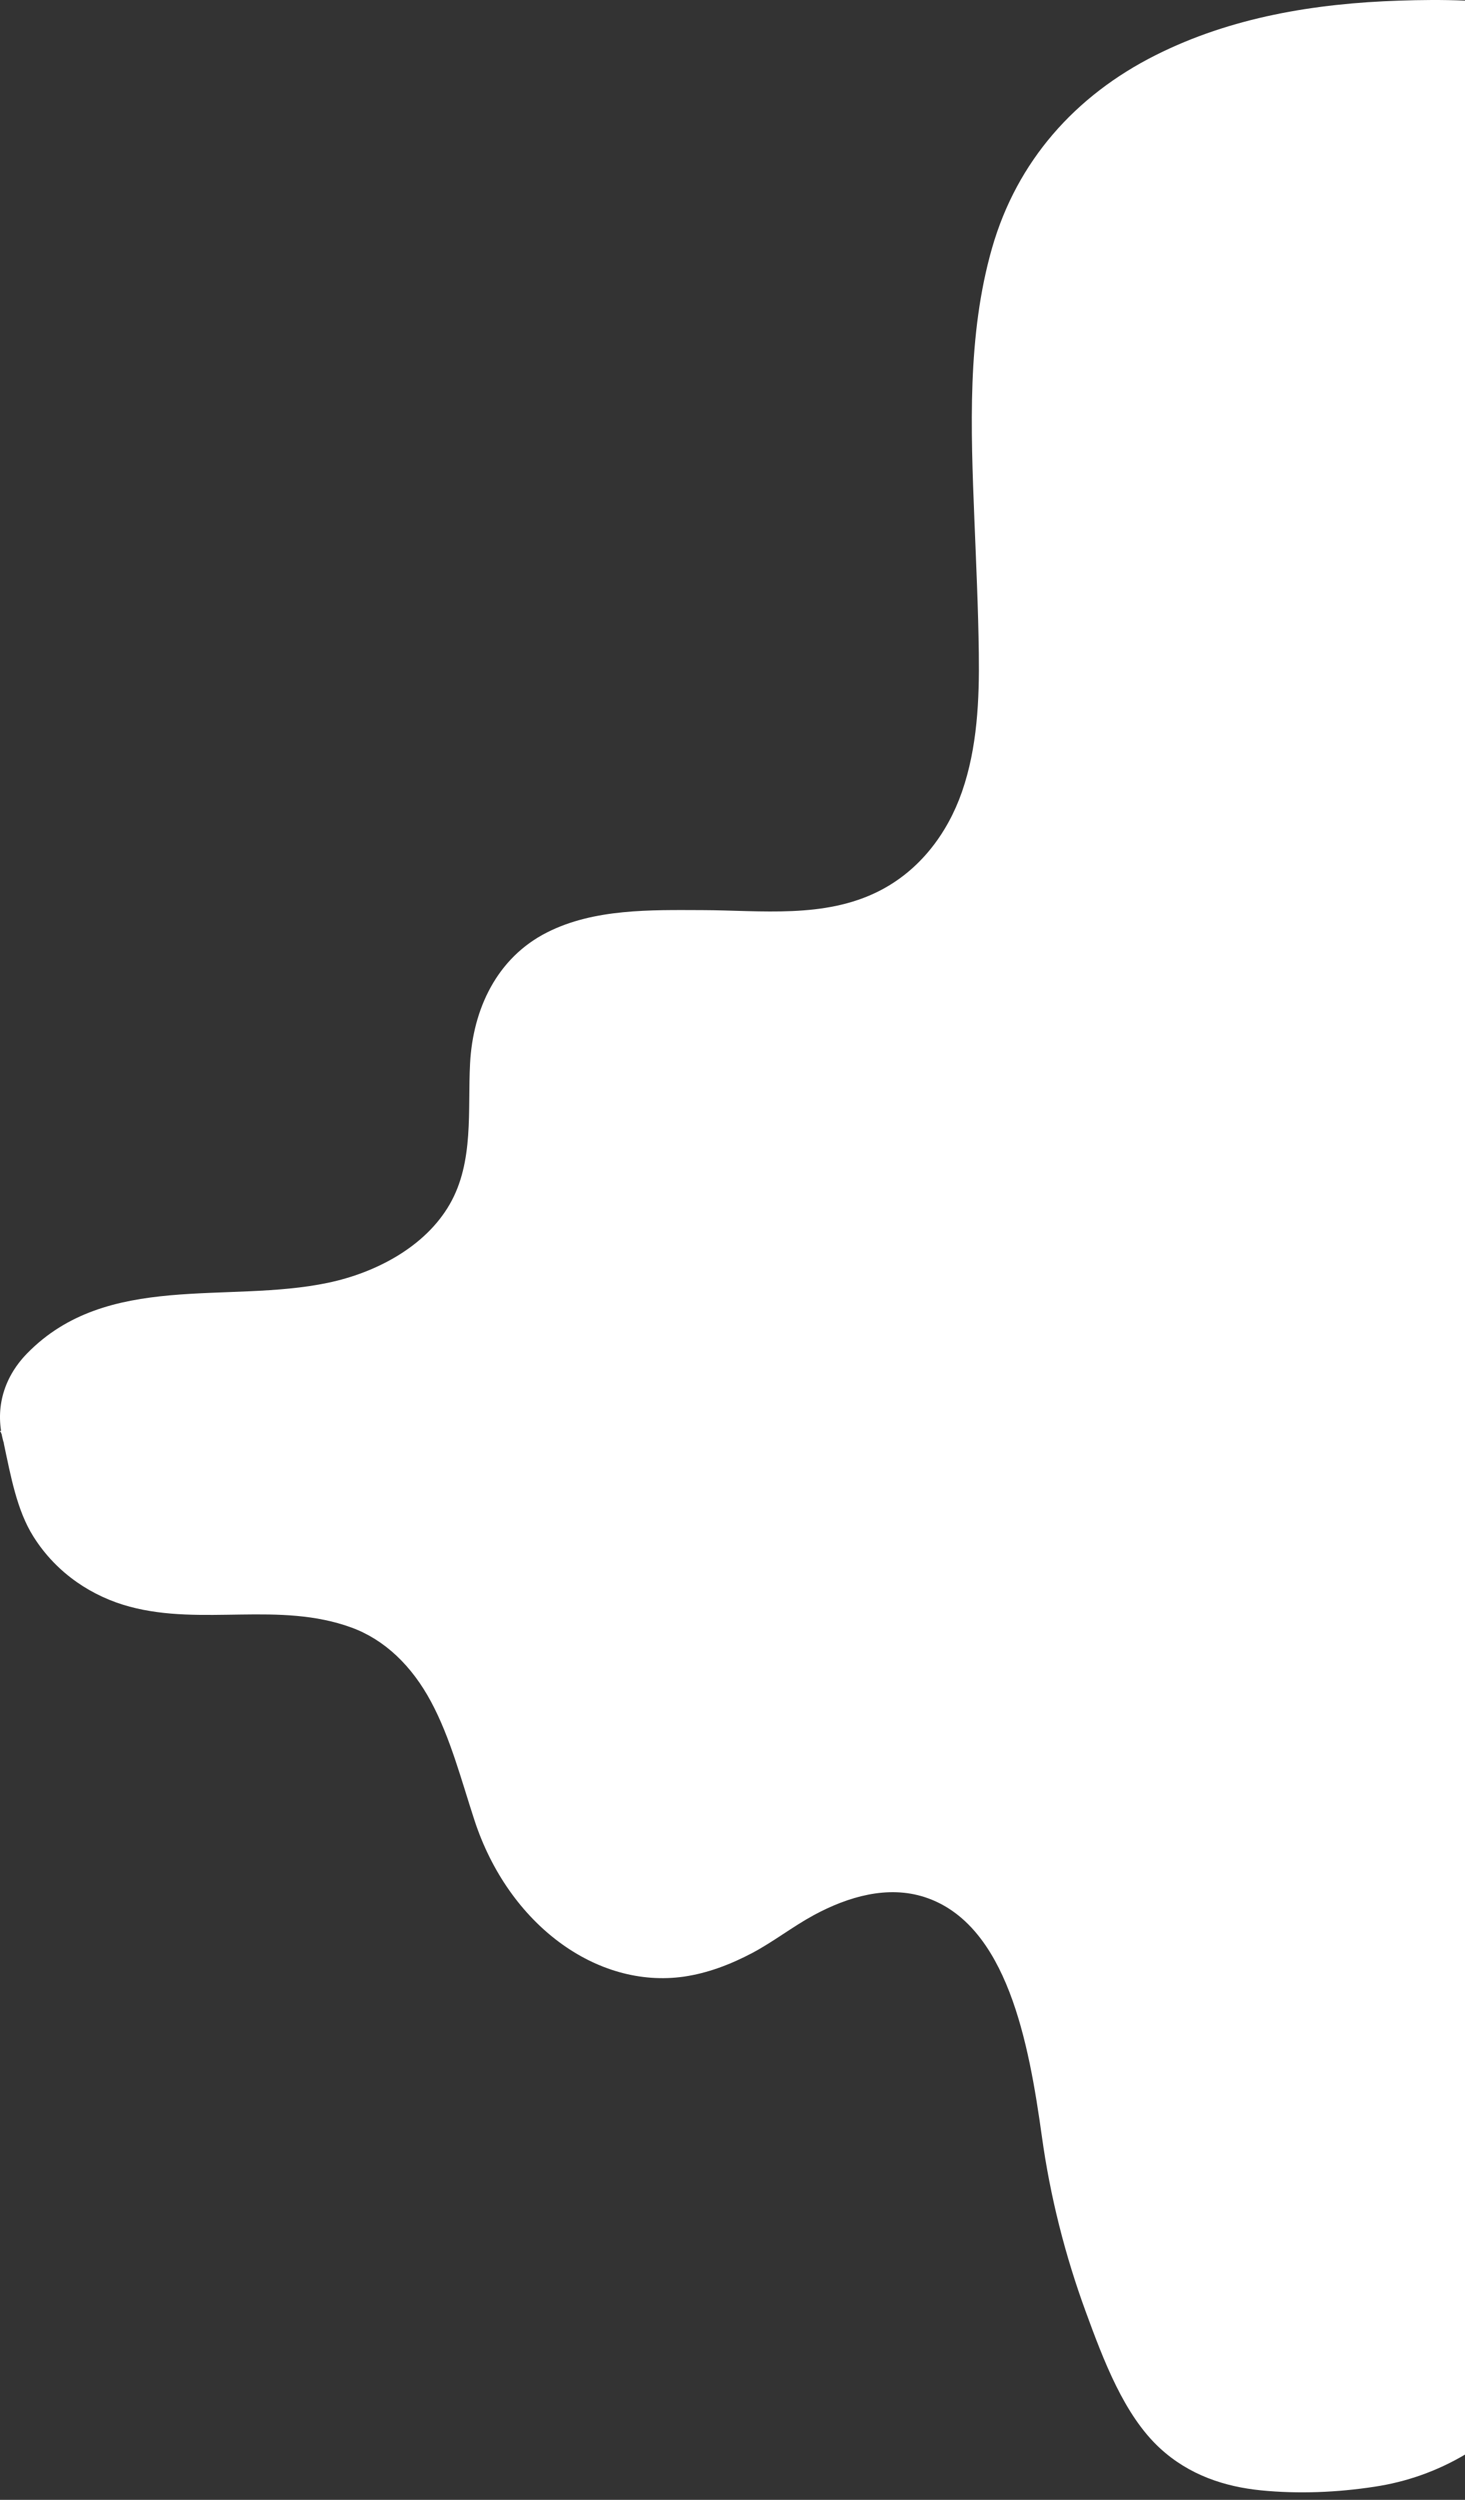 <?xml version="1.0" encoding="UTF-8"?> <svg xmlns="http://www.w3.org/2000/svg" width="85" height="145" viewBox="0 0 85 145" fill="none"><rect x="0" y="0" width="85" height="145" fill="#333333" stroke="none"/> <path d="M79.751 144.24C77.585 144.572 75.331 144.668 73.152 144.449C71.078 144.24 68.991 143.576 67.278 141.985C65.221 140.074 64.037 136.935 62.983 134.054C61.8 130.82 60.934 127.425 60.447 123.901C59.697 118.524 58.443 111.616 53.669 110.047C51.511 109.34 49.215 110.004 47.207 111.091C45.995 111.75 44.866 112.633 43.646 113.281C42.379 113.951 41.046 114.454 39.684 114.652C34.622 115.375 29.507 111.627 27.528 105.58C26.77 103.262 26.137 100.814 25.02 98.726C23.895 96.616 22.312 95.106 20.392 94.404C16.201 92.872 11.764 94.329 7.528 93.194C5.42 92.631 3.312 91.314 1.937 89.124C0.975 87.597 0.623 85.605 0.223 83.736C0.219 83.715 0.223 83.331 0 83L85 74L85 142.376C83.371 143.34 81.601 143.962 79.751 144.24Z" fill="white"></path> <path d="M81.189 0.037C76.313 0.196 71.431 0.995 67.044 3.203C62.368 5.554 59 9.36 57.558 14.391C56.106 19.468 56.328 24.903 56.534 30.123C56.637 32.715 56.76 35.318 56.791 37.91C56.827 40.589 56.703 43.365 55.818 45.917C54.968 48.365 53.346 50.502 50.993 51.69C47.821 53.293 44.17 52.802 40.745 52.791C37.764 52.781 34.473 52.699 31.744 54.082C28.819 55.558 27.439 58.544 27.274 61.679C27.13 64.4 27.511 67.386 26.095 69.85C24.663 72.34 21.774 73.831 19.045 74.404C13.201 75.639 6.218 73.754 1.578 78.498C0.126 79.983 -0.306 81.853 0.208 83.661H85V0.037C83.697 -0.02 82.41 -0.004 81.189 0.037Z" fill="white"></path> </svg> 